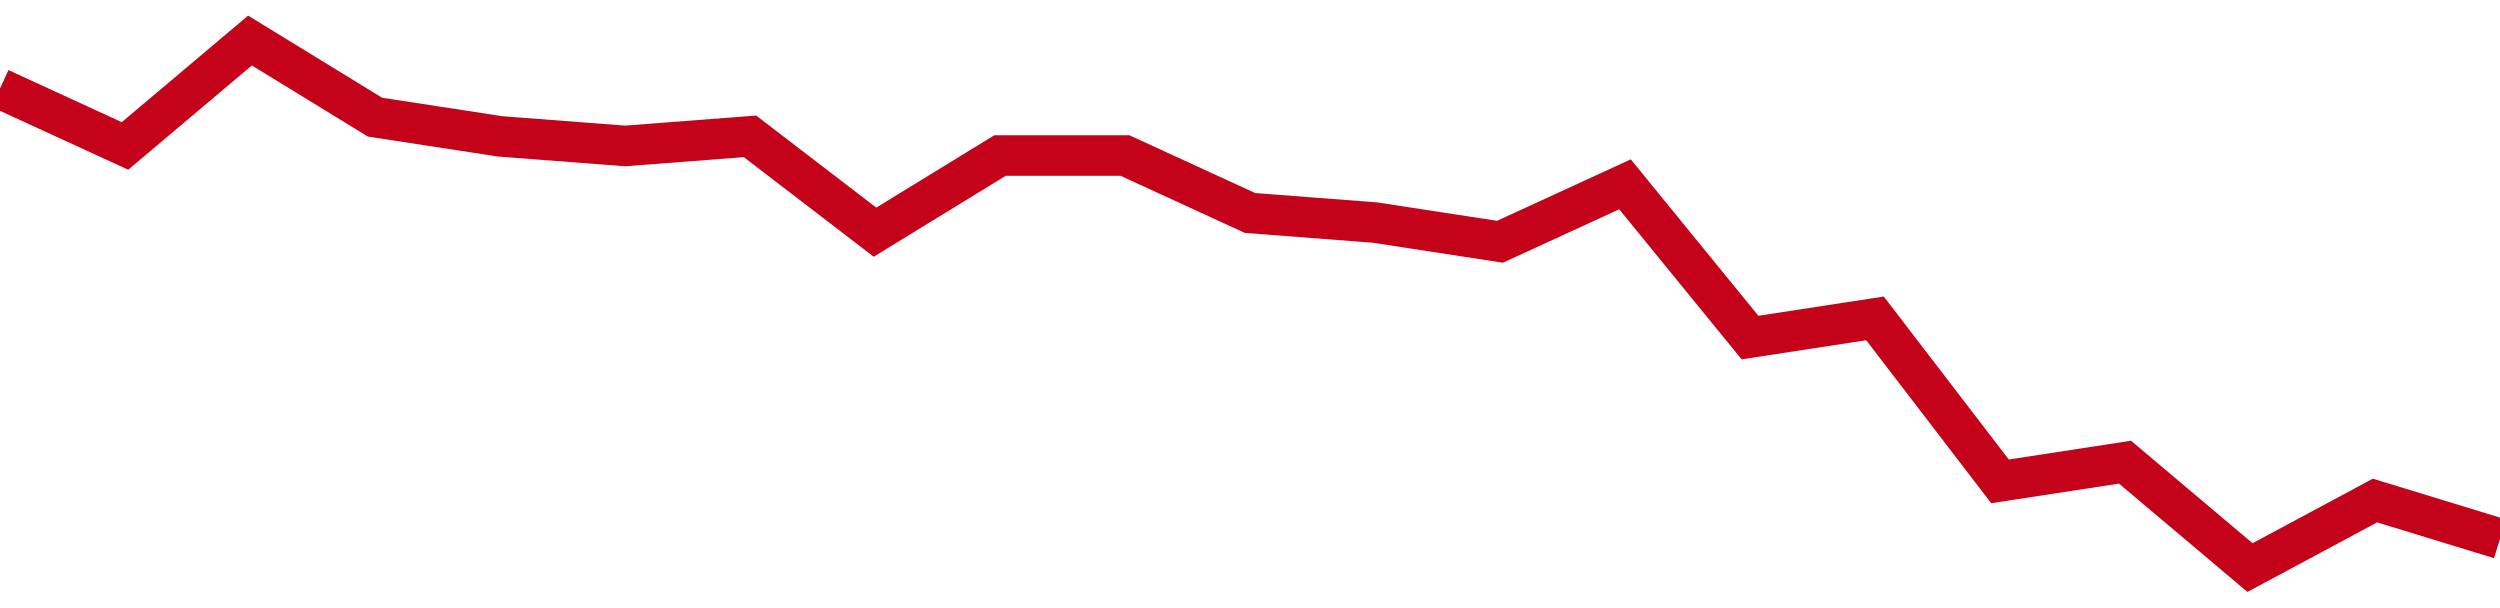 <!-- Generated with https://github.com/jxxe/sparkline/ --><svg viewBox="0 0 185 45" class="sparkline" xmlns="http://www.w3.org/2000/svg"><path class="sparkline--fill" d="M 0 6.55 L 0 6.55 L 9.25 10.8 L 18.5 3 L 27.75 8.67 L 37 10.09 L 46.25 10.8 L 55.5 10.09 L 64.75 17.18 L 74 11.51 L 83.25 11.51 L 92.5 15.76 L 101.75 16.47 L 111 17.89 L 120.25 13.64 L 129.5 24.98 L 138.75 23.56 L 148 35.62 L 157.25 34.2 L 166.5 42 L 175.75 37.04 L 185 39.87 V 45 L 0 45 Z" stroke="none" fill="none" ></path><path class="sparkline--line" d="M 0 6.55 L 0 6.55 L 9.25 10.8 L 18.5 3 L 27.75 8.67 L 37 10.09 L 46.25 10.8 L 55.5 10.09 L 64.75 17.18 L 74 11.51 L 83.25 11.51 L 92.5 15.76 L 101.75 16.47 L 111 17.89 L 120.25 13.64 L 129.5 24.98 L 138.75 23.56 L 148 35.62 L 157.25 34.2 L 166.5 42 L 175.75 37.04 L 185 39.87" fill="none" stroke-width="3" stroke="#C4021A" ></path></svg>